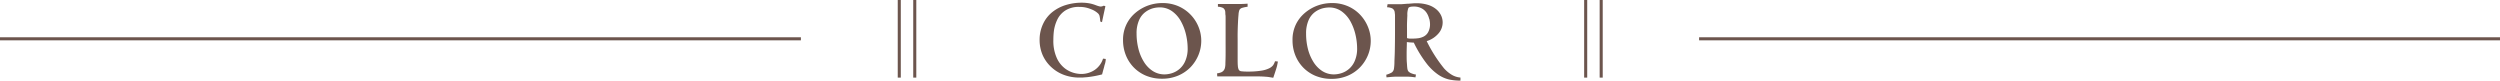 <svg xmlns="http://www.w3.org/2000/svg" viewBox="0 0 816.27 26.34"><g data-name="レイヤー 2"><path d="M359.84 24.29a33.42 33.42 0 01-4.9.91l-1.52.12h-1a14.15 14.15 0 01-5.09-.89 12.23 12.23 0 01-4.12-2.56 11.79 11.79 0 01-2.77-3.87 12.32 12.32 0 01-1-4.88 12.06 12.06 0 011.13-5.3 10.75 10.75 0 013-3.86A13.34 13.34 0 01348 1.64a17.72 17.72 0 015.17-.76 13.91 13.91 0 012.38.19 12 12 0 012.3.65c.33.12.63.23.91.3a2.53 2.53 0 00.64.12 2.52 2.52 0 00.95-.27h.08l.49.15c-.07.36-.16.76-.26 1.22-.51 2.33-.79 3.65-.84 4l-.59-.24v-.19a10 10 0 00-.23-1.65 1.88 1.88 0 00-.48-.78A6.75 6.75 0 00356.21 3a9.3 9.3 0 00-3.82-.74 8 8 0 00-4.71 1.27 7.37 7.37 0 00-2.56 3.08 12.53 12.53 0 00-1 3.37 23.66 23.66 0 00-.19 3 13.61 13.61 0 001.1 5.91 8.89 8.89 0 002.64 3.42 8.79 8.79 0 002.93 1.48 9.54 9.54 0 002.33.36 7.85 7.85 0 004.49-1.31 7 7 0 002.73-3.7l.88.11v.15c0 .28-.05.52-.08.72a5 5 0 01-.23.92l-.07.19c-.05.25-.13.56-.23.93s-.17.59-.19.66zm7.88-16.17a11.38 11.38 0 012.93-3.86 13.66 13.66 0 014.19-2.45 13.89 13.89 0 014.81-.81 12.83 12.83 0 014.87.93 12.43 12.43 0 016.7 6.59 11.89 11.89 0 011 4.79 12.18 12.18 0 01-.91 4.64 12.67 12.67 0 01-2.6 4 12.34 12.34 0 01-4.07 2.75 13.16 13.16 0 01-5.19 1 13.46 13.46 0 01-5.3-1 12.06 12.06 0 01-4.05-2.77 12.23 12.23 0 01-2.54-4 13.2 13.2 0 01-.88-4.77 11.5 11.5 0 011.04-5.04zm3.95 7.66a14.83 14.83 0 001.75 4.29 9.46 9.46 0 002.91 3.08 7 7 0 003.93 1.14 8.37 8.37 0 002.34-.38 7 7 0 004.4-4 9.93 9.93 0 00.78-4.16 20.1 20.1 0 00-.51-4.32 16.76 16.76 0 00-1.62-4.35 9.89 9.89 0 00-2.88-3.36 6.91 6.91 0 00-4.18-1.31 8.92 8.92 0 00-2.15.3A7.55 7.55 0 00374 3.92a6.44 6.44 0 00-2.07 2.64 10.43 10.43 0 00-.83 4.44 20.16 20.16 0 00.57 4.78zm45.54 4.29c0 .38-.09.68-.13.89s-.09.47-.17.76-.2.71-.38 1.26-.44 1.35-.8 2.41l-1.29-.21a11.19 11.19 0 00-1.25-.13c-.51-.05-1.19-.08-2.06-.1h-13.68l-.07-1a5.21 5.21 0 001.2-.28 2.08 2.08 0 00.93-.63 2.55 2.55 0 00.4-.72 6.06 6.06 0 00.19-1.32c0-.62.06-1.61.07-3s0-3.15 0-5.38V6c0-.53 0-.93-.06-1.2s0-.53-.05-.81a1.67 1.67 0 00-.71-1.39 4.23 4.23 0 00-1.69-.4v-.9h7.53c.65 0 1.38-.05 2.16-.1v1a10.77 10.77 0 00-1.75.36 1.54 1.54 0 00-.91.67 5.09 5.09 0 00-.3 1.53c-.08.8-.14 1.73-.19 2.8s-.08 2.09-.1 3.08 0 1.72 0 2.2v5.85c0 1.32 0 2.26.07 2.83a3.26 3.26 0 00.31 1.28 1.1 1.1 0 00.83.47 16.47 16.47 0 002.13.1 26.57 26.57 0 004.33-.29 9 9 0 002.59-.76 3.81 3.81 0 001.31-1 4.93 4.93 0 00.63-1.32zm5.84-11.95A11.48 11.48 0 01426 4.26a13.59 13.59 0 014.2-2.45A13.89 13.89 0 01435 1a12.74 12.74 0 014.86.93 12.17 12.17 0 014 2.64 12.62 12.62 0 012.7 4 11.89 11.89 0 011 4.79 12.37 12.37 0 01-.91 4.64 12.53 12.53 0 01-2.61 4 12.2 12.2 0 01-4.06 2.75 13.23 13.23 0 01-5.19 1 13.46 13.46 0 01-5.3-1 12.06 12.06 0 01-4.05-2.77 12.23 12.23 0 01-2.54-4 13 13 0 01-.88-4.77 11.5 11.5 0 011.03-5.09zm3.95 7.66a14.83 14.83 0 001.75 4.29 9.54 9.54 0 002.9 3.08 7 7 0 003.94 1.14 8.3 8.3 0 002.33-.38 7 7 0 004.41-4 9.93 9.93 0 00.78-4.16 20.1 20.1 0 00-.51-4.32 16.76 16.76 0 00-1.6-4.32 9.92 9.92 0 00-2.89-3.36 6.89 6.89 0 00-4.18-1.31 8.91 8.91 0 00-2.14.3 7.55 7.55 0 00-2.43 1.18 6.53 6.53 0 00-2.08 2.64 10.59 10.59 0 00-.83 4.47 20.16 20.16 0 00.55 4.75zm25.63 8.62a7.48 7.48 0 001.83-.76 1.87 1.87 0 00.68-1.21 16.38 16.38 0 00.15-1.83c0-1 .09-2.21.12-3.68q.07-3.42.07-6.16V4.94c0-.23-.05-.5-.08-.78a1.69 1.69 0 00-.84-1.43 4.44 4.44 0 00-1.67-.36l.16-1h4.56l1.78-.14h.31l2-.16h.82a12 12 0 013.9.57A7.78 7.78 0 01469 3.07a6 6 0 011.54 2 5.4 5.4 0 01.5 2.24 5.48 5.48 0 01-1.45 3.71 8.3 8.3 0 01-3.76 2.41 46.29 46.29 0 005.66 8.89 10.85 10.85 0 002.61 2.15 6.53 6.53 0 002.75.85v1a17.73 17.73 0 01-3.7-.36 10.6 10.6 0 01-3.58-1.6 17.21 17.21 0 01-3.89-3.78 38.2 38.2 0 01-4.07-6.68h-.34l-1-.06-.92-.1v.16c0 1-.07 2.2-.07 3.49s0 2.29.07 3.08.07 1.23.14 1.73a2.64 2.64 0 00.28 1 2.43 2.43 0 001.12.76 5.55 5.55 0 001.43.38l-.16.92-1.29-.16-1.1-.07h-4.25l-1.15.07-1.67.16zm14-18.27a6.19 6.19 0 00-.76-1.83 4.41 4.41 0 00-1.63-1.54 5.26 5.26 0 00-2.68-.62c-.94 0-1.51.15-1.71.47a6 6 0 00-.34 2.39v.08c-.05 1-.09 1.86-.11 2.62s0 1.49 0 2.17v2.59h.07a4.17 4.17 0 00.71.14h1a13.86 13.86 0 001.91-.12 5.53 5.53 0 001.75-.55 3.46 3.46 0 001.48-1.46 5.43 5.43 0 00.59-2.74 7.17 7.17 0 00-.24-1.6z" fill="#6c554d"/><path d="M293.62 0v25.34M298.68 0v25.34M517.74 0v25.34M522.8 0v25.34M0 12.67h261.5m293.27 0h261.5" fill="none" stroke="#6c554d" stroke-miterlimit="10"/></g></svg>
